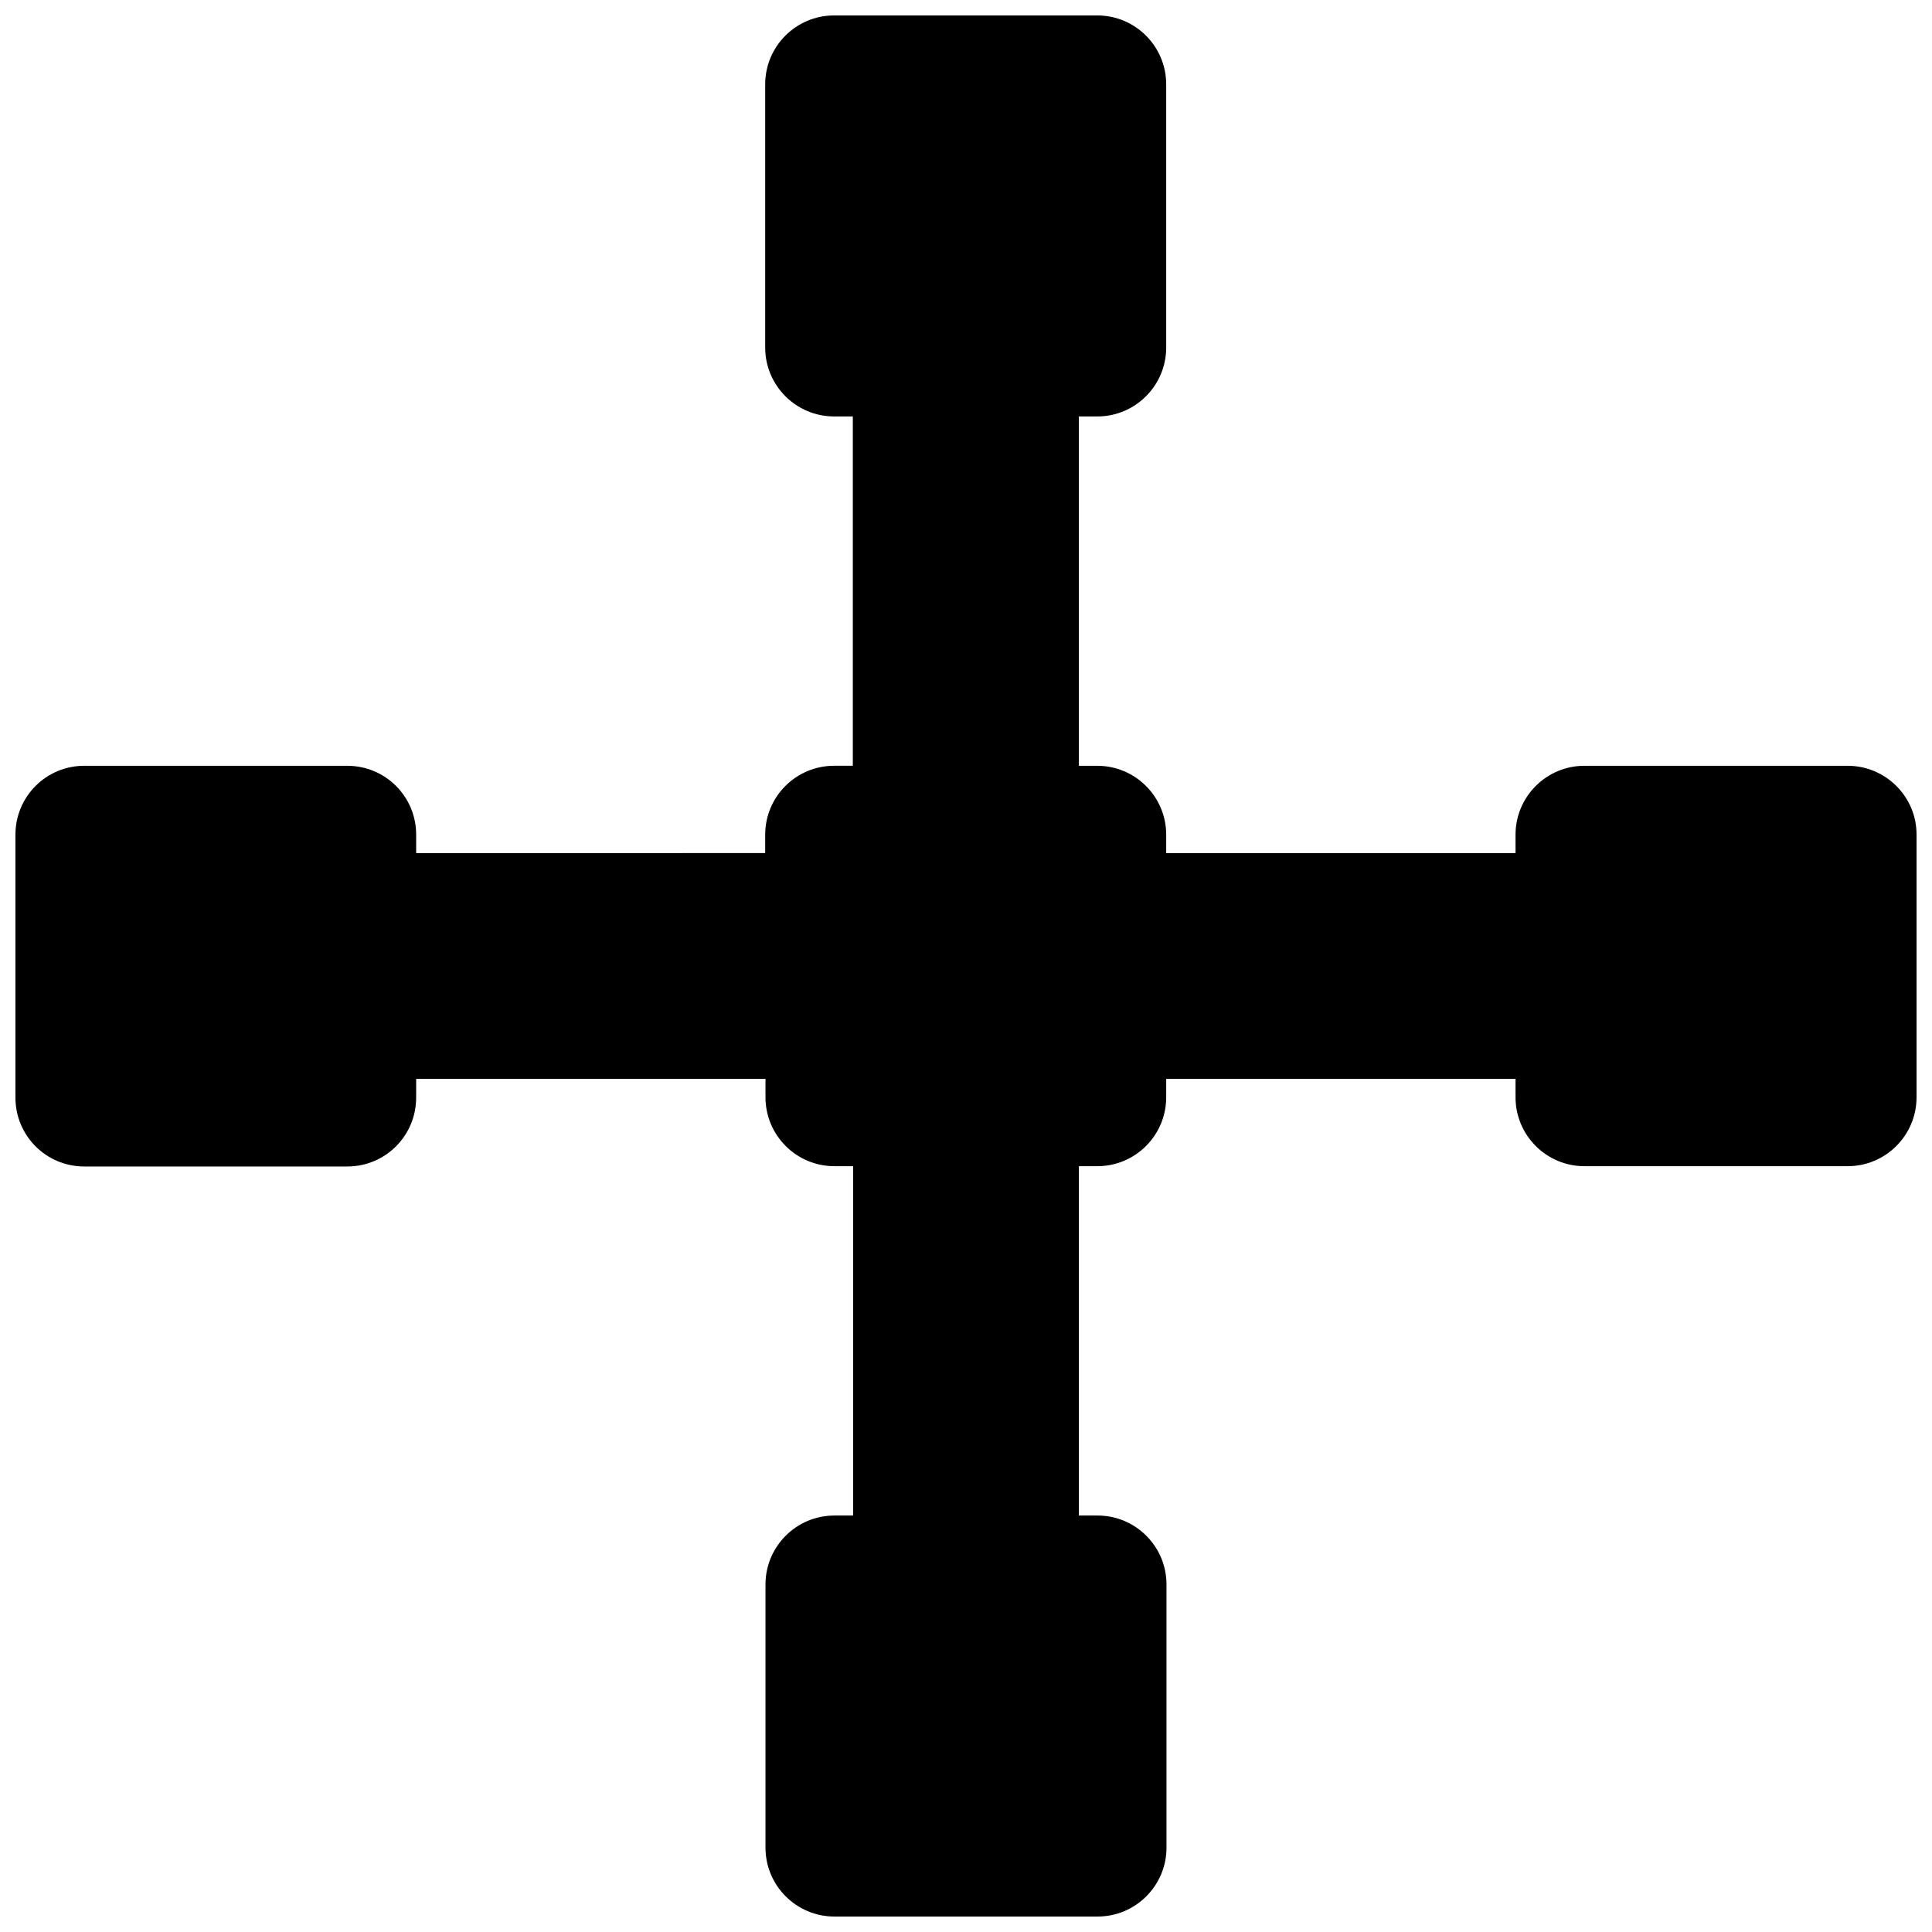 <?xml version="1.0" encoding="UTF-8"?>
<!-- Uploaded to: SVG Find, www.svgrepo.com, Generator: SVG Find Mixer Tools -->
<svg width="800px" height="800px" version="1.1" viewBox="144 144 512 512" xmlns="http://www.w3.org/2000/svg">
 <defs>
  <clipPath id="a">
   <path d="m148.09 148.09h503.81v503.81h-503.81z"/>
  </clipPath>
 </defs>
 <g clip-path="url(#a)">
  <path d="m633.64 346.94h-69.746c-10.078 0-18.262 8.188-18.262 18.262v4.879l-92.578 0.004v-4.879c0-10.078-8.188-18.262-18.262-18.262l-4.879-0.004v-92.574h4.879c10.078 0 18.262-8.188 18.262-18.262v-69.75c0-10.074-8.188-18.262-18.262-18.262h-69.746c-10.078 0-18.262 8.188-18.262 18.262v69.746c0 10.078 8.188 18.262 18.262 18.262h4.961v92.574h-4.961c-10.078 0-18.262 8.188-18.262 18.262v4.879l-92.496 0.008v-4.879c0-10.078-8.109-18.262-18.262-18.262l-69.672-0.004c-10.152 0-18.262 8.188-18.262 18.262v69.668c0 10.078 8.109 18.262 18.262 18.262h69.668c10.156 0 18.262-8.188 18.262-18.262l0.004-4.957h92.574v4.879c0 10.078 8.188 18.262 18.262 18.262h4.961v92.578h-4.961c-10.078 0-18.262 8.188-18.262 18.262v69.746c0 10.078 8.188 18.262 18.262 18.262h69.746c10.078 0 18.262-8.188 18.262-18.262v-69.746c0-10.078-8.188-18.262-18.262-18.262h-4.957v-92.578h4.879c10.078 0 18.262-8.188 18.262-18.262v-4.879h92.578v4.879c0 10.078 8.188 18.262 18.262 18.262h69.746c10.078 0 18.262-8.188 18.262-18.262v-69.668c0-9.996-8.188-18.184-18.262-18.184z"/>
 </g>
</svg>
